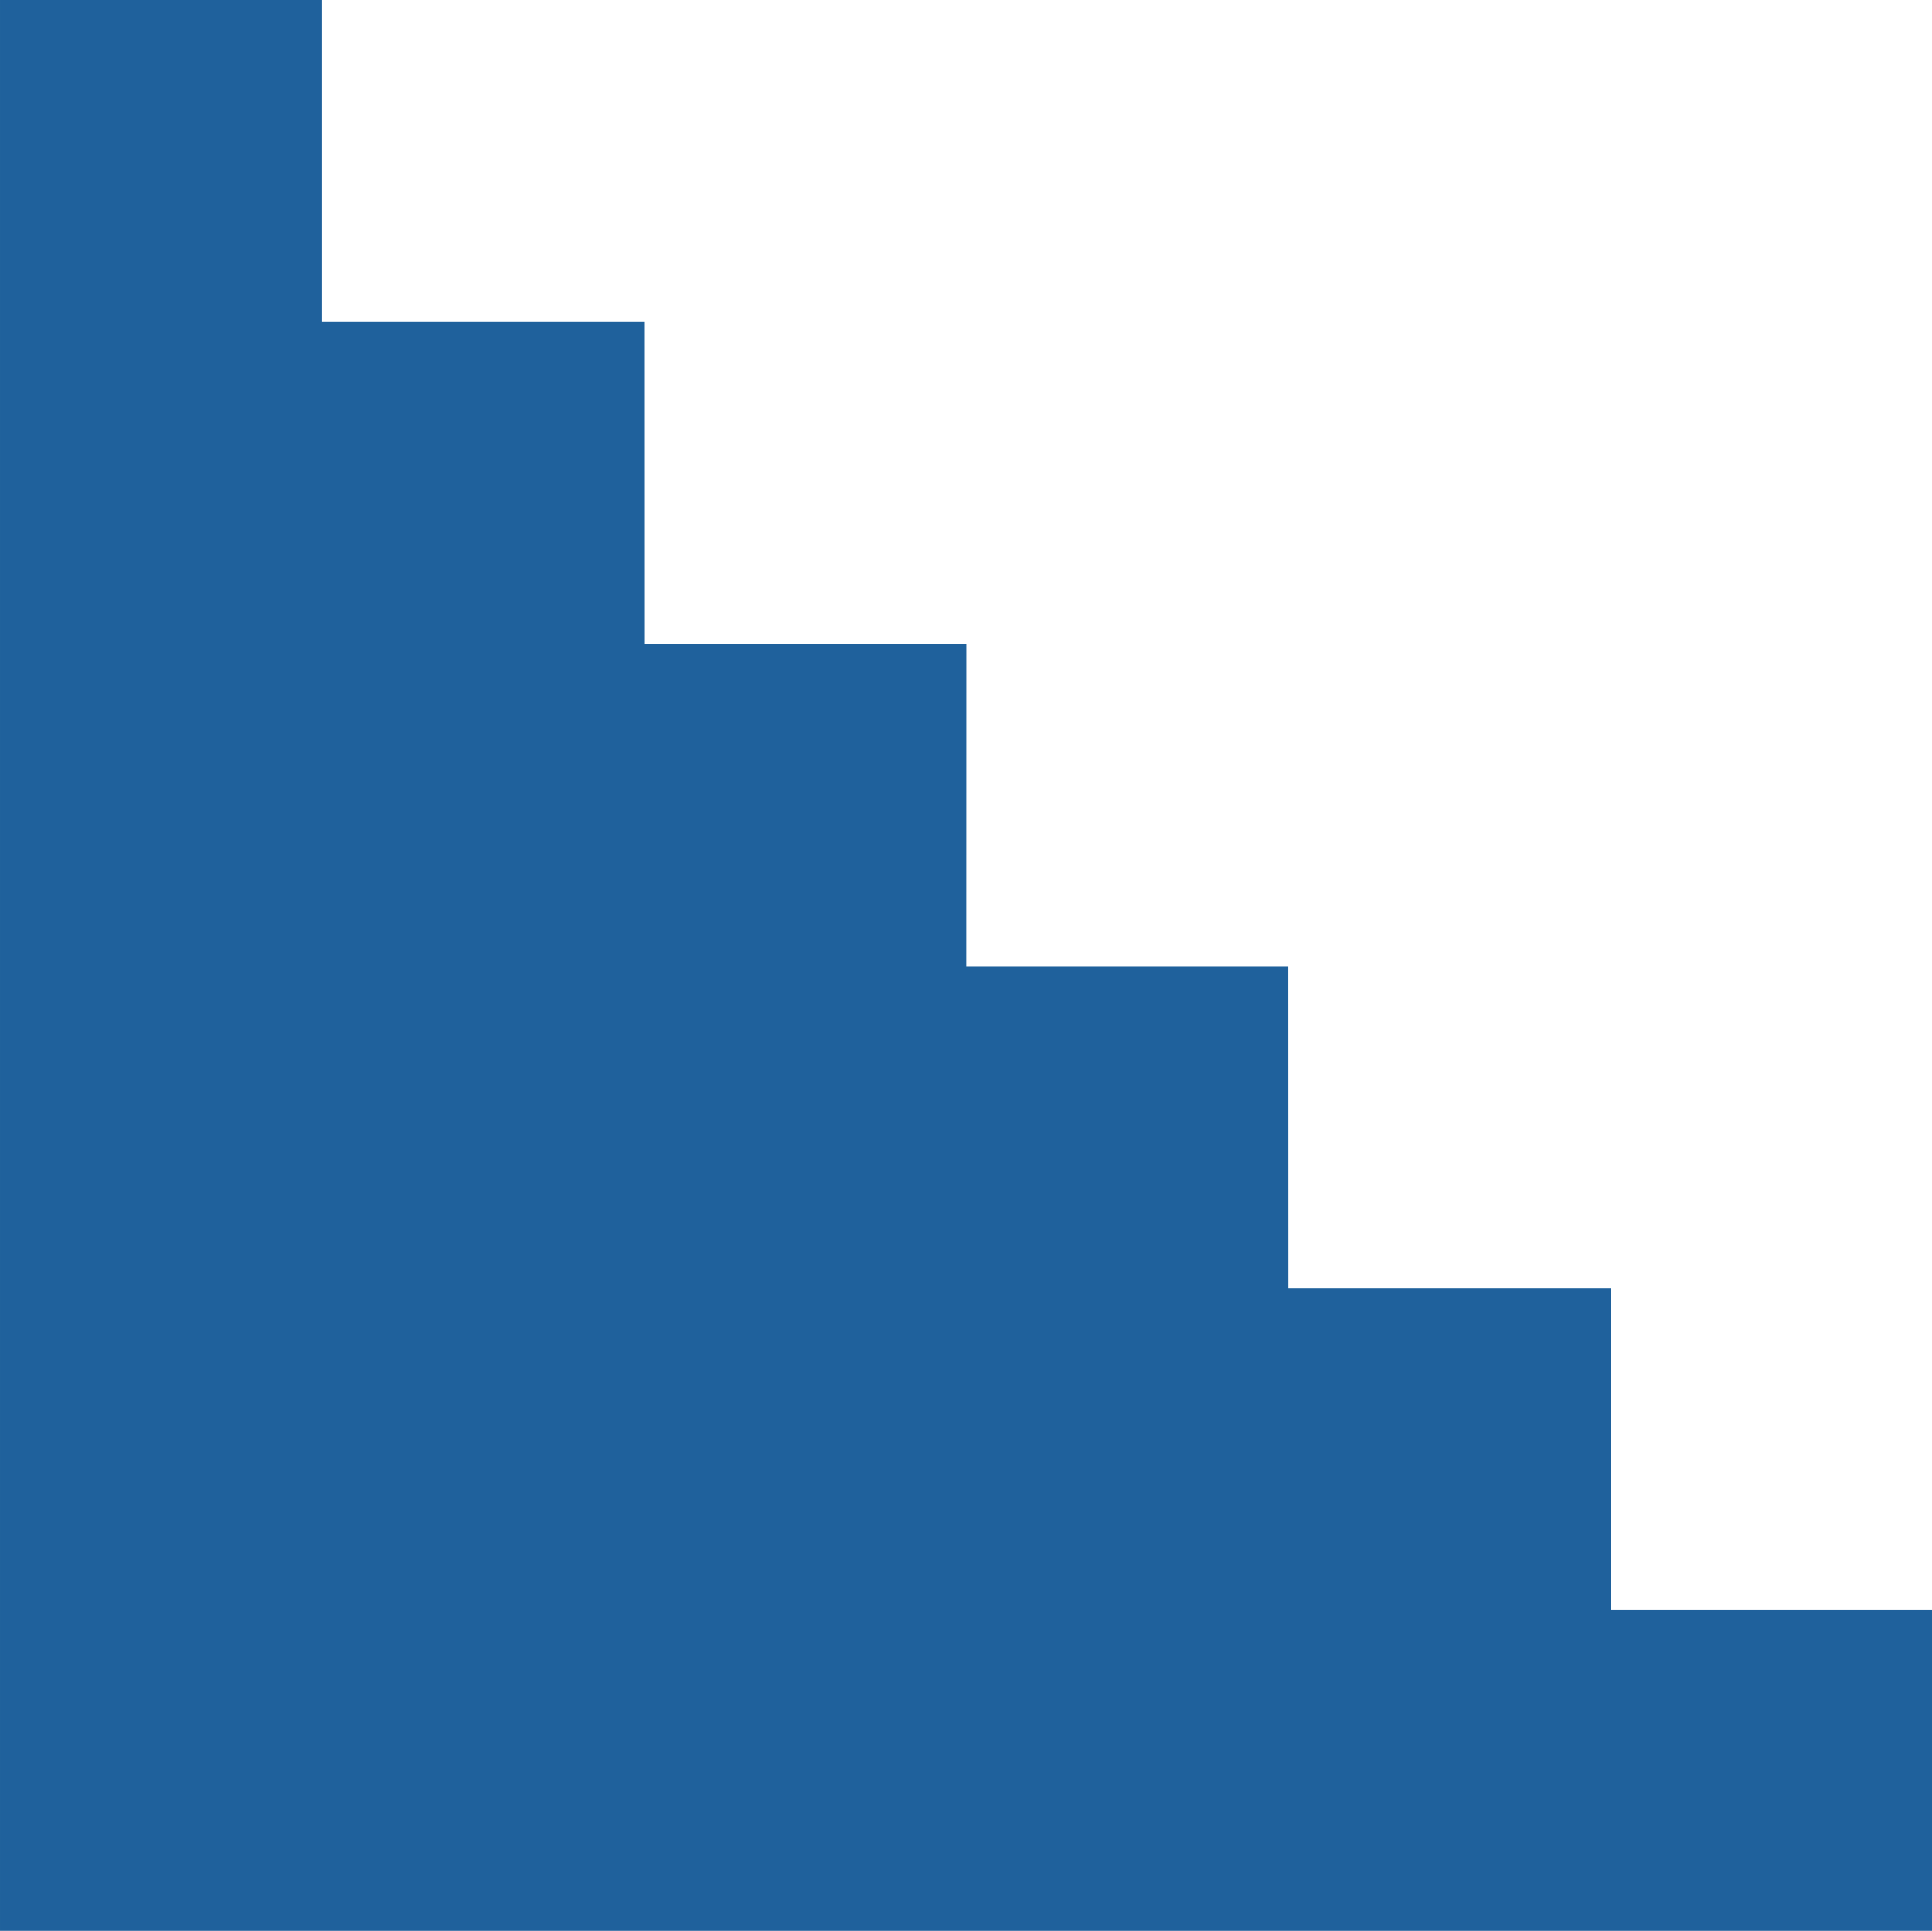 <svg xmlns="http://www.w3.org/2000/svg" width="49.52" height="49.496" viewBox="242.48 7081.252 49.52 49.496"><path d="M283.76 7122.511v-8.235h-8.257l-.002-8.255h-8.254l.002-8.256h-8.258l-.001-8.257h-8.252v-8.256h-8.258v49.496H292v-8.237h-8.24z" fill="#1f619c" fill-rule="evenodd" data-name="Pfad 120"/></svg>